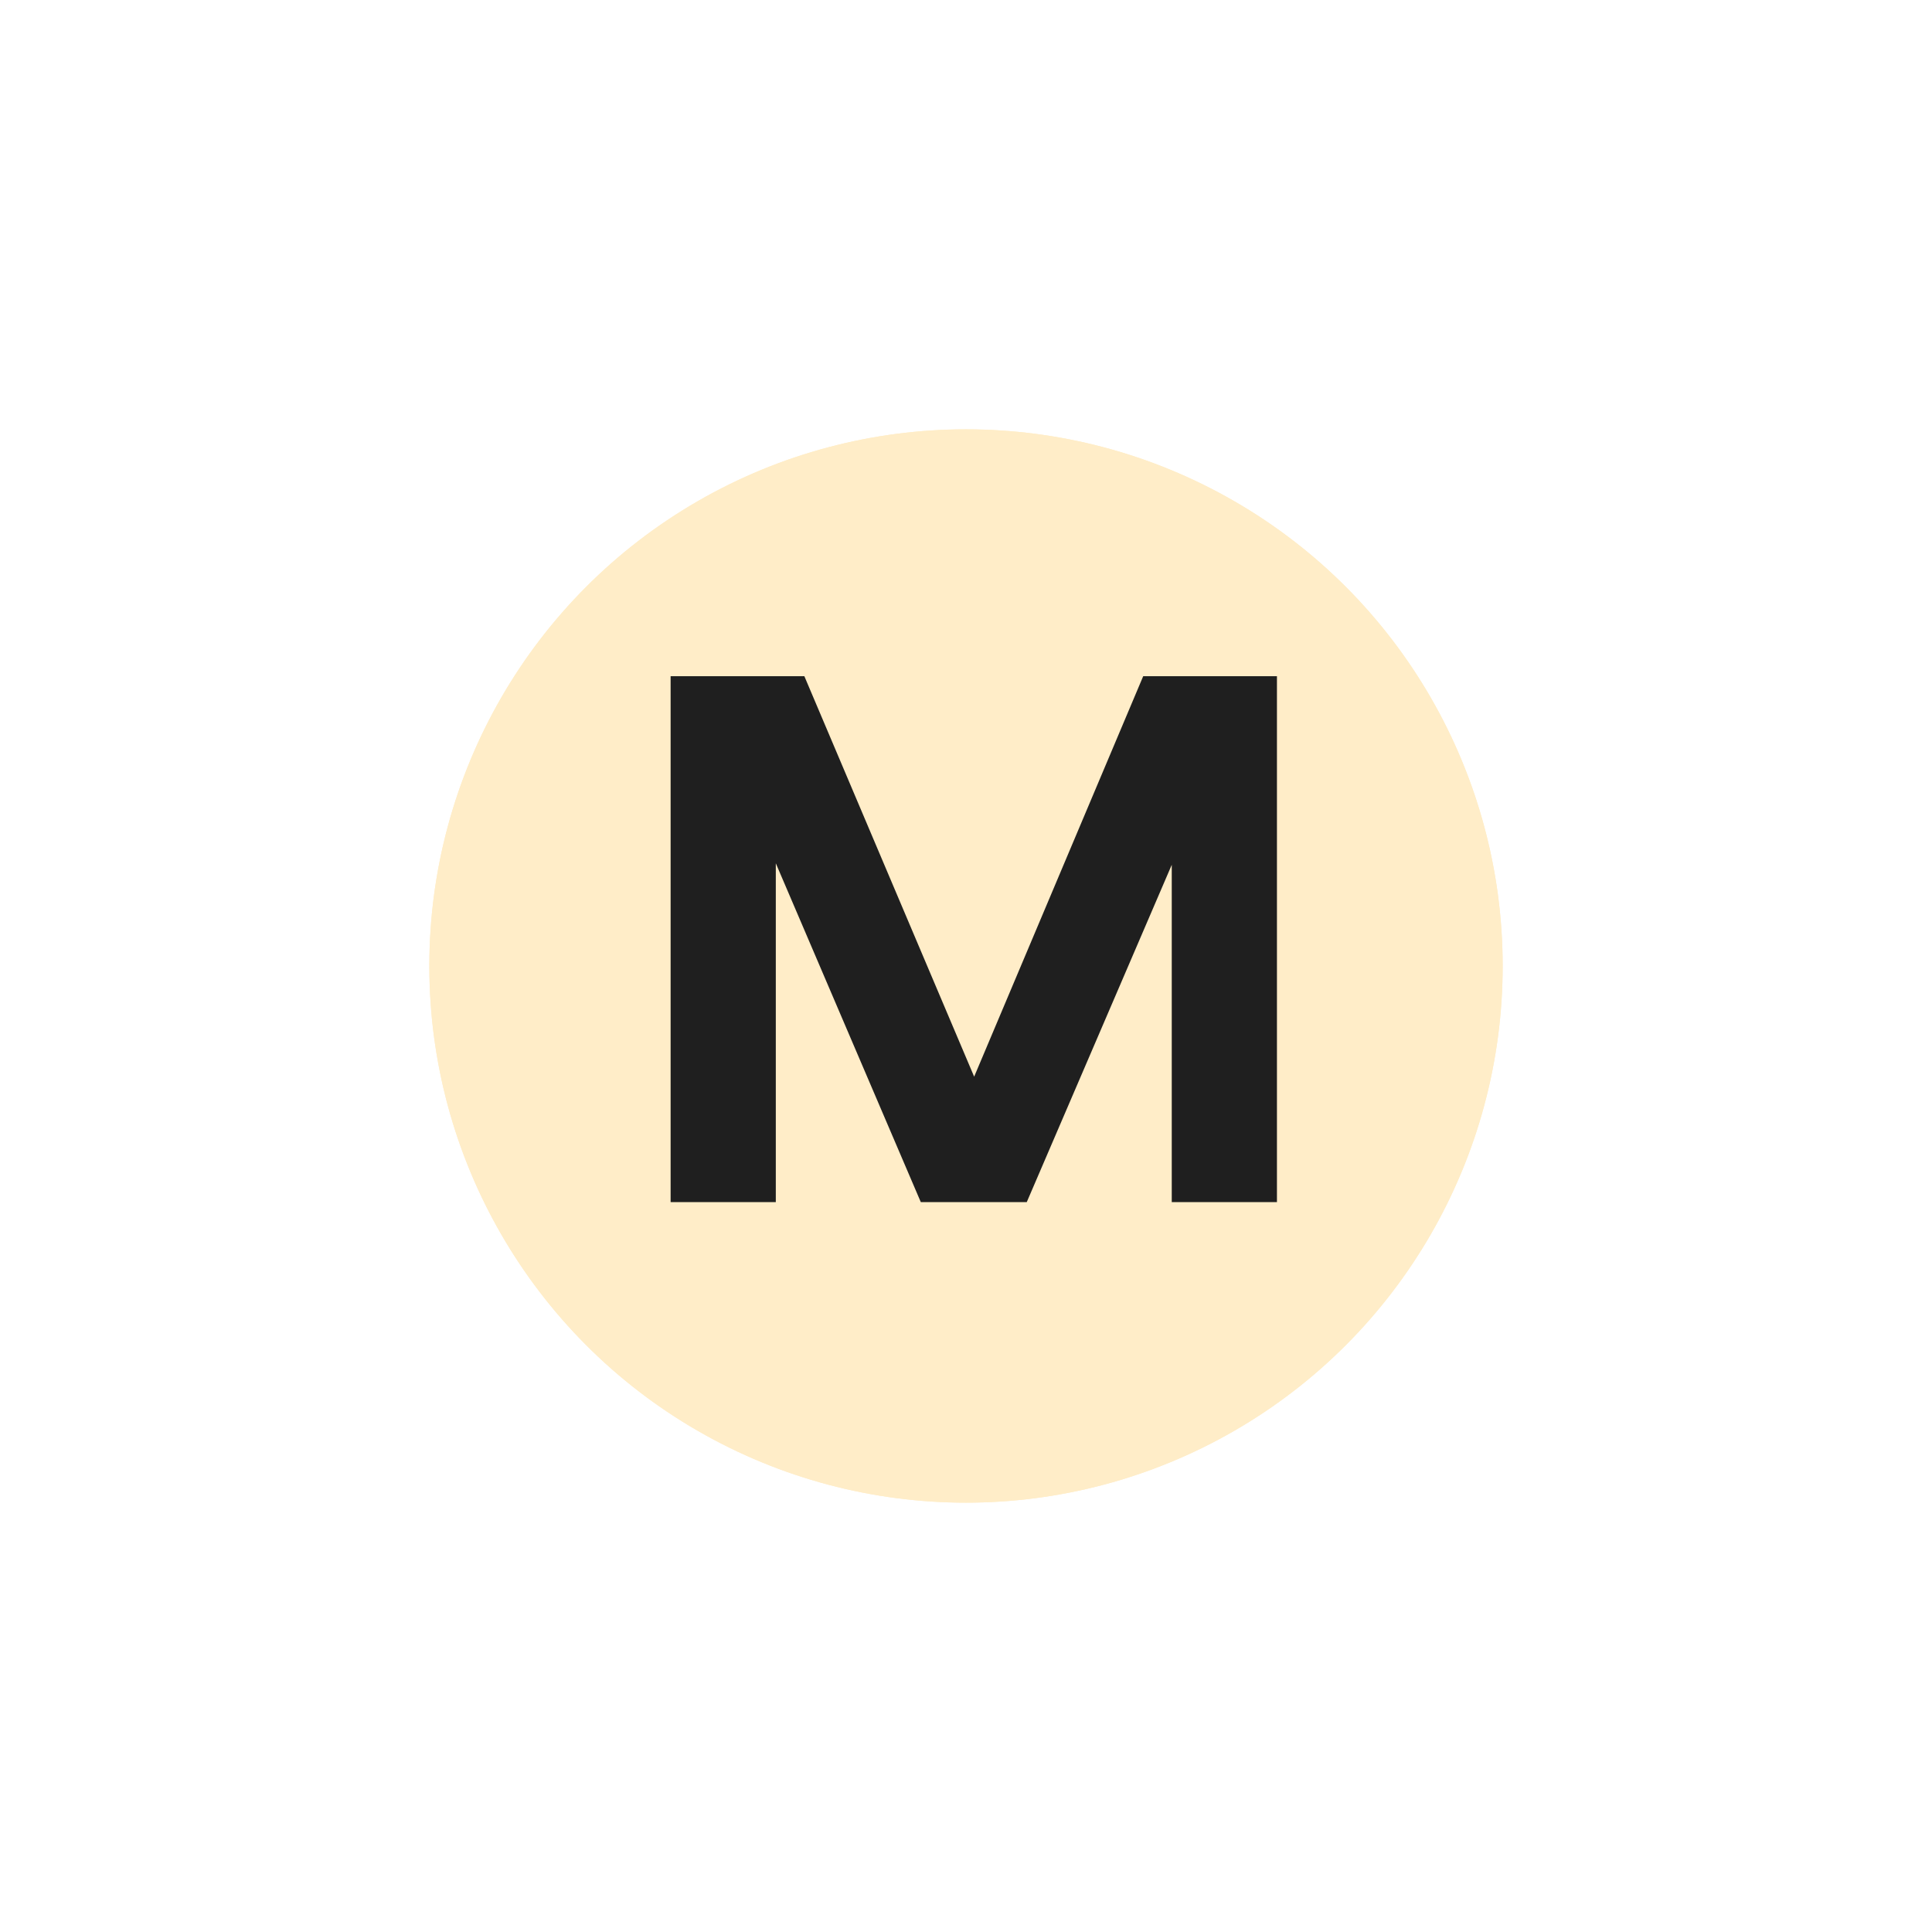 <?xml version="1.0" encoding="UTF-8"?> <svg xmlns="http://www.w3.org/2000/svg" width="90" height="90" viewBox="0 0 90 90" fill="none"><g filter="url(#filter0_f_82_5)"><circle cx="45" cy="45" r="25" fill="#FFEDC8"></circle></g><circle cx="45" cy="45" r="25" fill="#FFEDC8"></circle><path d="M36.14 40.215V56H31.24V31.5H37.47L45.38 50.155L53.255 31.5H59.485V56H54.585V40.285L47.83 56H42.895L36.14 40.215Z" fill="#1F1F1F"></path><defs><filter id="filter0_f_82_5" x="0" y="0" width="90" height="90" filterUnits="userSpaceOnUse" color-interpolation-filters="sRGB"><feFlood flood-opacity="0" result="BackgroundImageFix"></feFlood><feBlend mode="normal" in="SourceGraphic" in2="BackgroundImageFix" result="shape"></feBlend><feGaussianBlur stdDeviation="10" result="effect1_foregroundBlur_82_5"></feGaussianBlur></filter></defs></svg> 